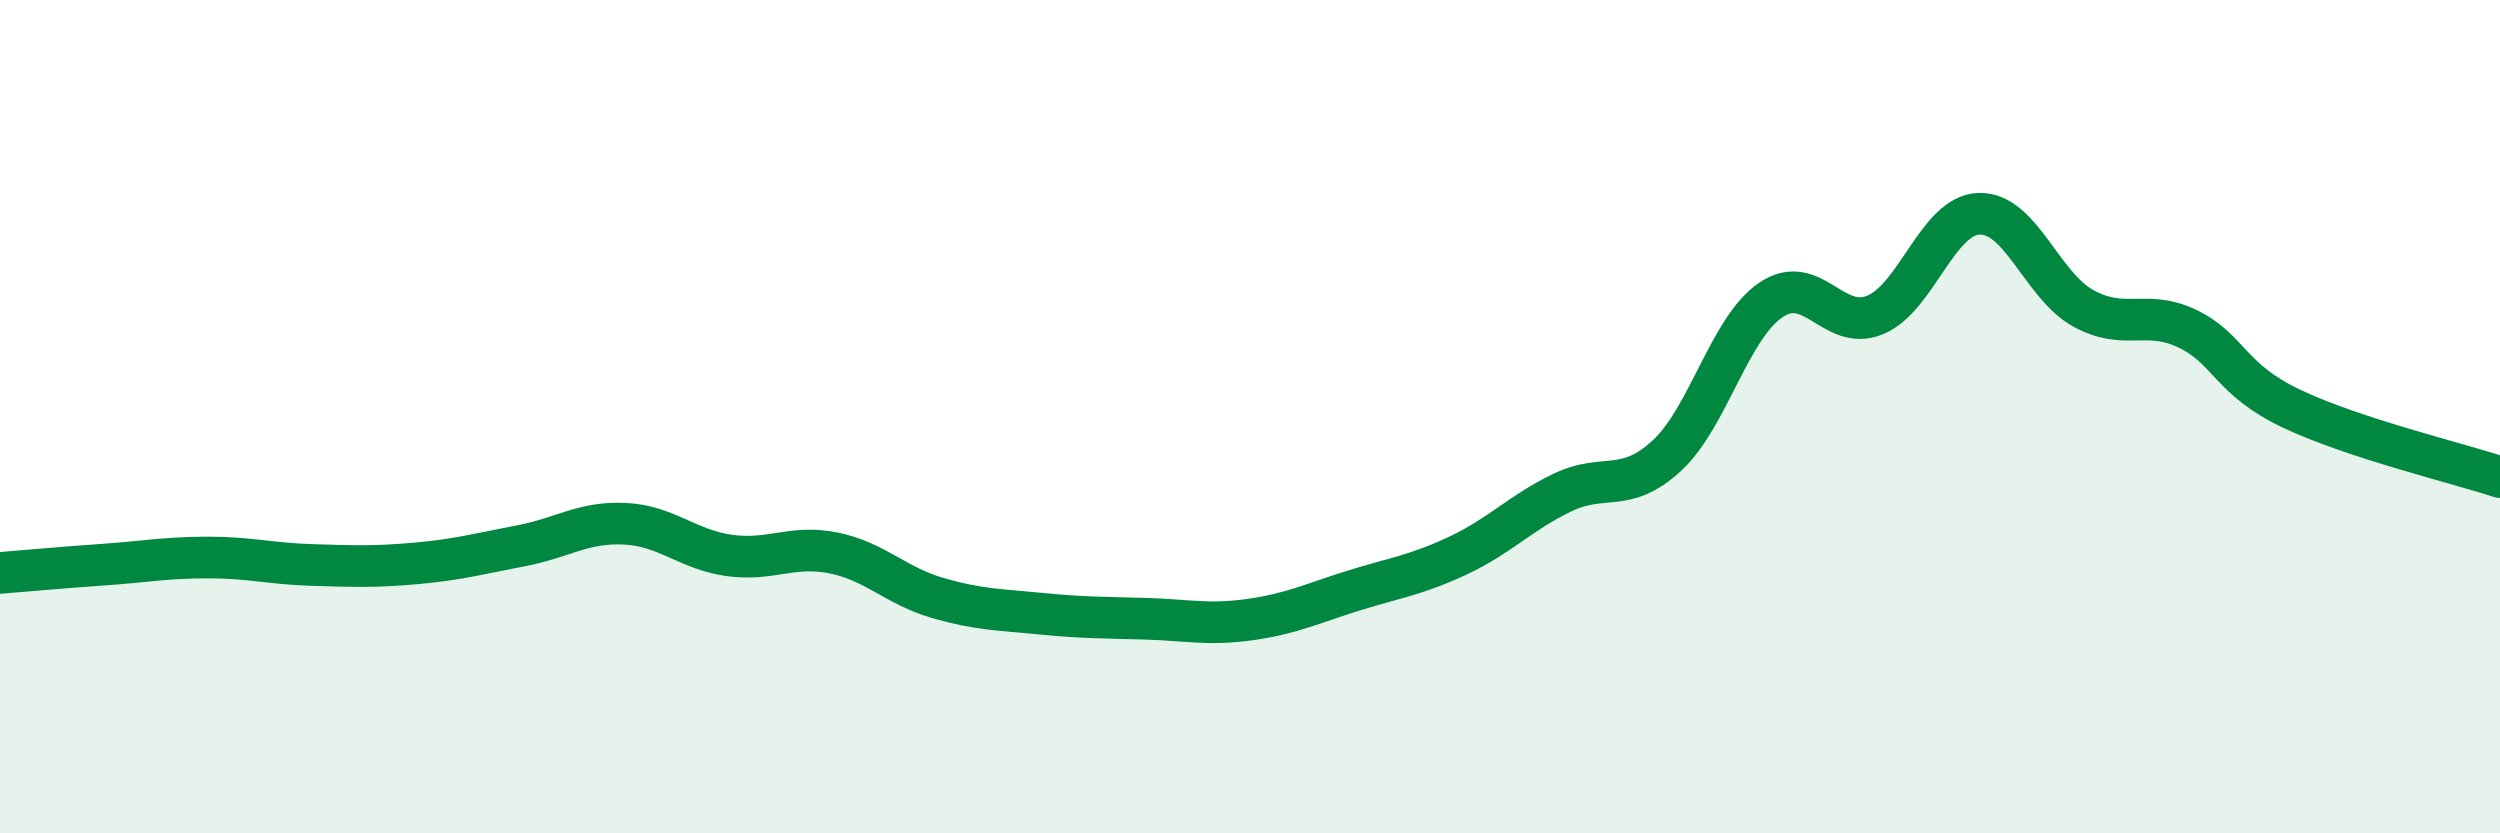 
    <svg width="60" height="20" viewBox="0 0 60 20" xmlns="http://www.w3.org/2000/svg">
      <path
        d="M 0,13.75 C 0.5,13.71 1.5,13.62 2.5,13.55 C 3.5,13.48 4,13.38 5,13.38 C 6,13.38 6.5,13.53 7.5,13.56 C 8.5,13.59 9,13.61 10,13.52 C 11,13.43 11.5,13.29 12.5,13.1 C 13.5,12.91 14,12.52 15,12.57 C 16,12.62 16.5,13.19 17.5,13.33 C 18.5,13.47 19,13.07 20,13.27 C 21,13.47 21.5,14.06 22.5,14.35 C 23.5,14.64 24,14.63 25,14.73 C 26,14.83 26.5,14.82 27.5,14.85 C 28.5,14.88 29,15.01 30,14.87 C 31,14.73 31.5,14.48 32.5,14.17 C 33.5,13.86 34,13.8 35,13.33 C 36,12.86 36.5,12.3 37.5,11.82 C 38.5,11.34 39,11.86 40,10.94 C 41,10.02 41.5,7.88 42.5,7.2 C 43.5,6.52 44,7.97 45,7.56 C 46,7.15 46.5,5.16 47.5,5.13 C 48.5,5.1 49,6.85 50,7.4 C 51,7.95 51.5,7.41 52.5,7.89 C 53.5,8.37 53.5,9.1 55,9.81 C 56.5,10.52 59,11.12 60,11.45L60 20L0 20Z"
        fill="#008740"
        opacity="0.1"
        stroke-linecap="round"
        stroke-linejoin="round"
      />
      <path
        d="M 0,13.75 C 0.5,13.71 1.5,13.62 2.5,13.55 C 3.5,13.48 4,13.38 5,13.38 C 6,13.38 6.5,13.53 7.5,13.56 C 8.5,13.59 9,13.61 10,13.52 C 11,13.43 11.5,13.29 12.5,13.1 C 13.5,12.91 14,12.52 15,12.57 C 16,12.62 16.5,13.19 17.5,13.33 C 18.5,13.47 19,13.07 20,13.27 C 21,13.47 21.5,14.06 22.5,14.35 C 23.5,14.64 24,14.63 25,14.73 C 26,14.83 26.5,14.82 27.5,14.85 C 28.5,14.88 29,15.01 30,14.87 C 31,14.73 31.5,14.48 32.5,14.17 C 33.5,13.86 34,13.8 35,13.33 C 36,12.86 36.5,12.3 37.5,11.82 C 38.5,11.34 39,11.86 40,10.94 C 41,10.02 41.5,7.88 42.5,7.2 C 43.5,6.52 44,7.97 45,7.56 C 46,7.15 46.5,5.16 47.5,5.13 C 48.5,5.1 49,6.85 50,7.4 C 51,7.95 51.5,7.41 52.5,7.89 C 53.5,8.37 53.5,9.1 55,9.81 C 56.5,10.52 59,11.12 60,11.45"
        stroke="#008740"
        stroke-width="1"
        fill="none"
        stroke-linecap="round"
        stroke-linejoin="round"
      />
    </svg>
  